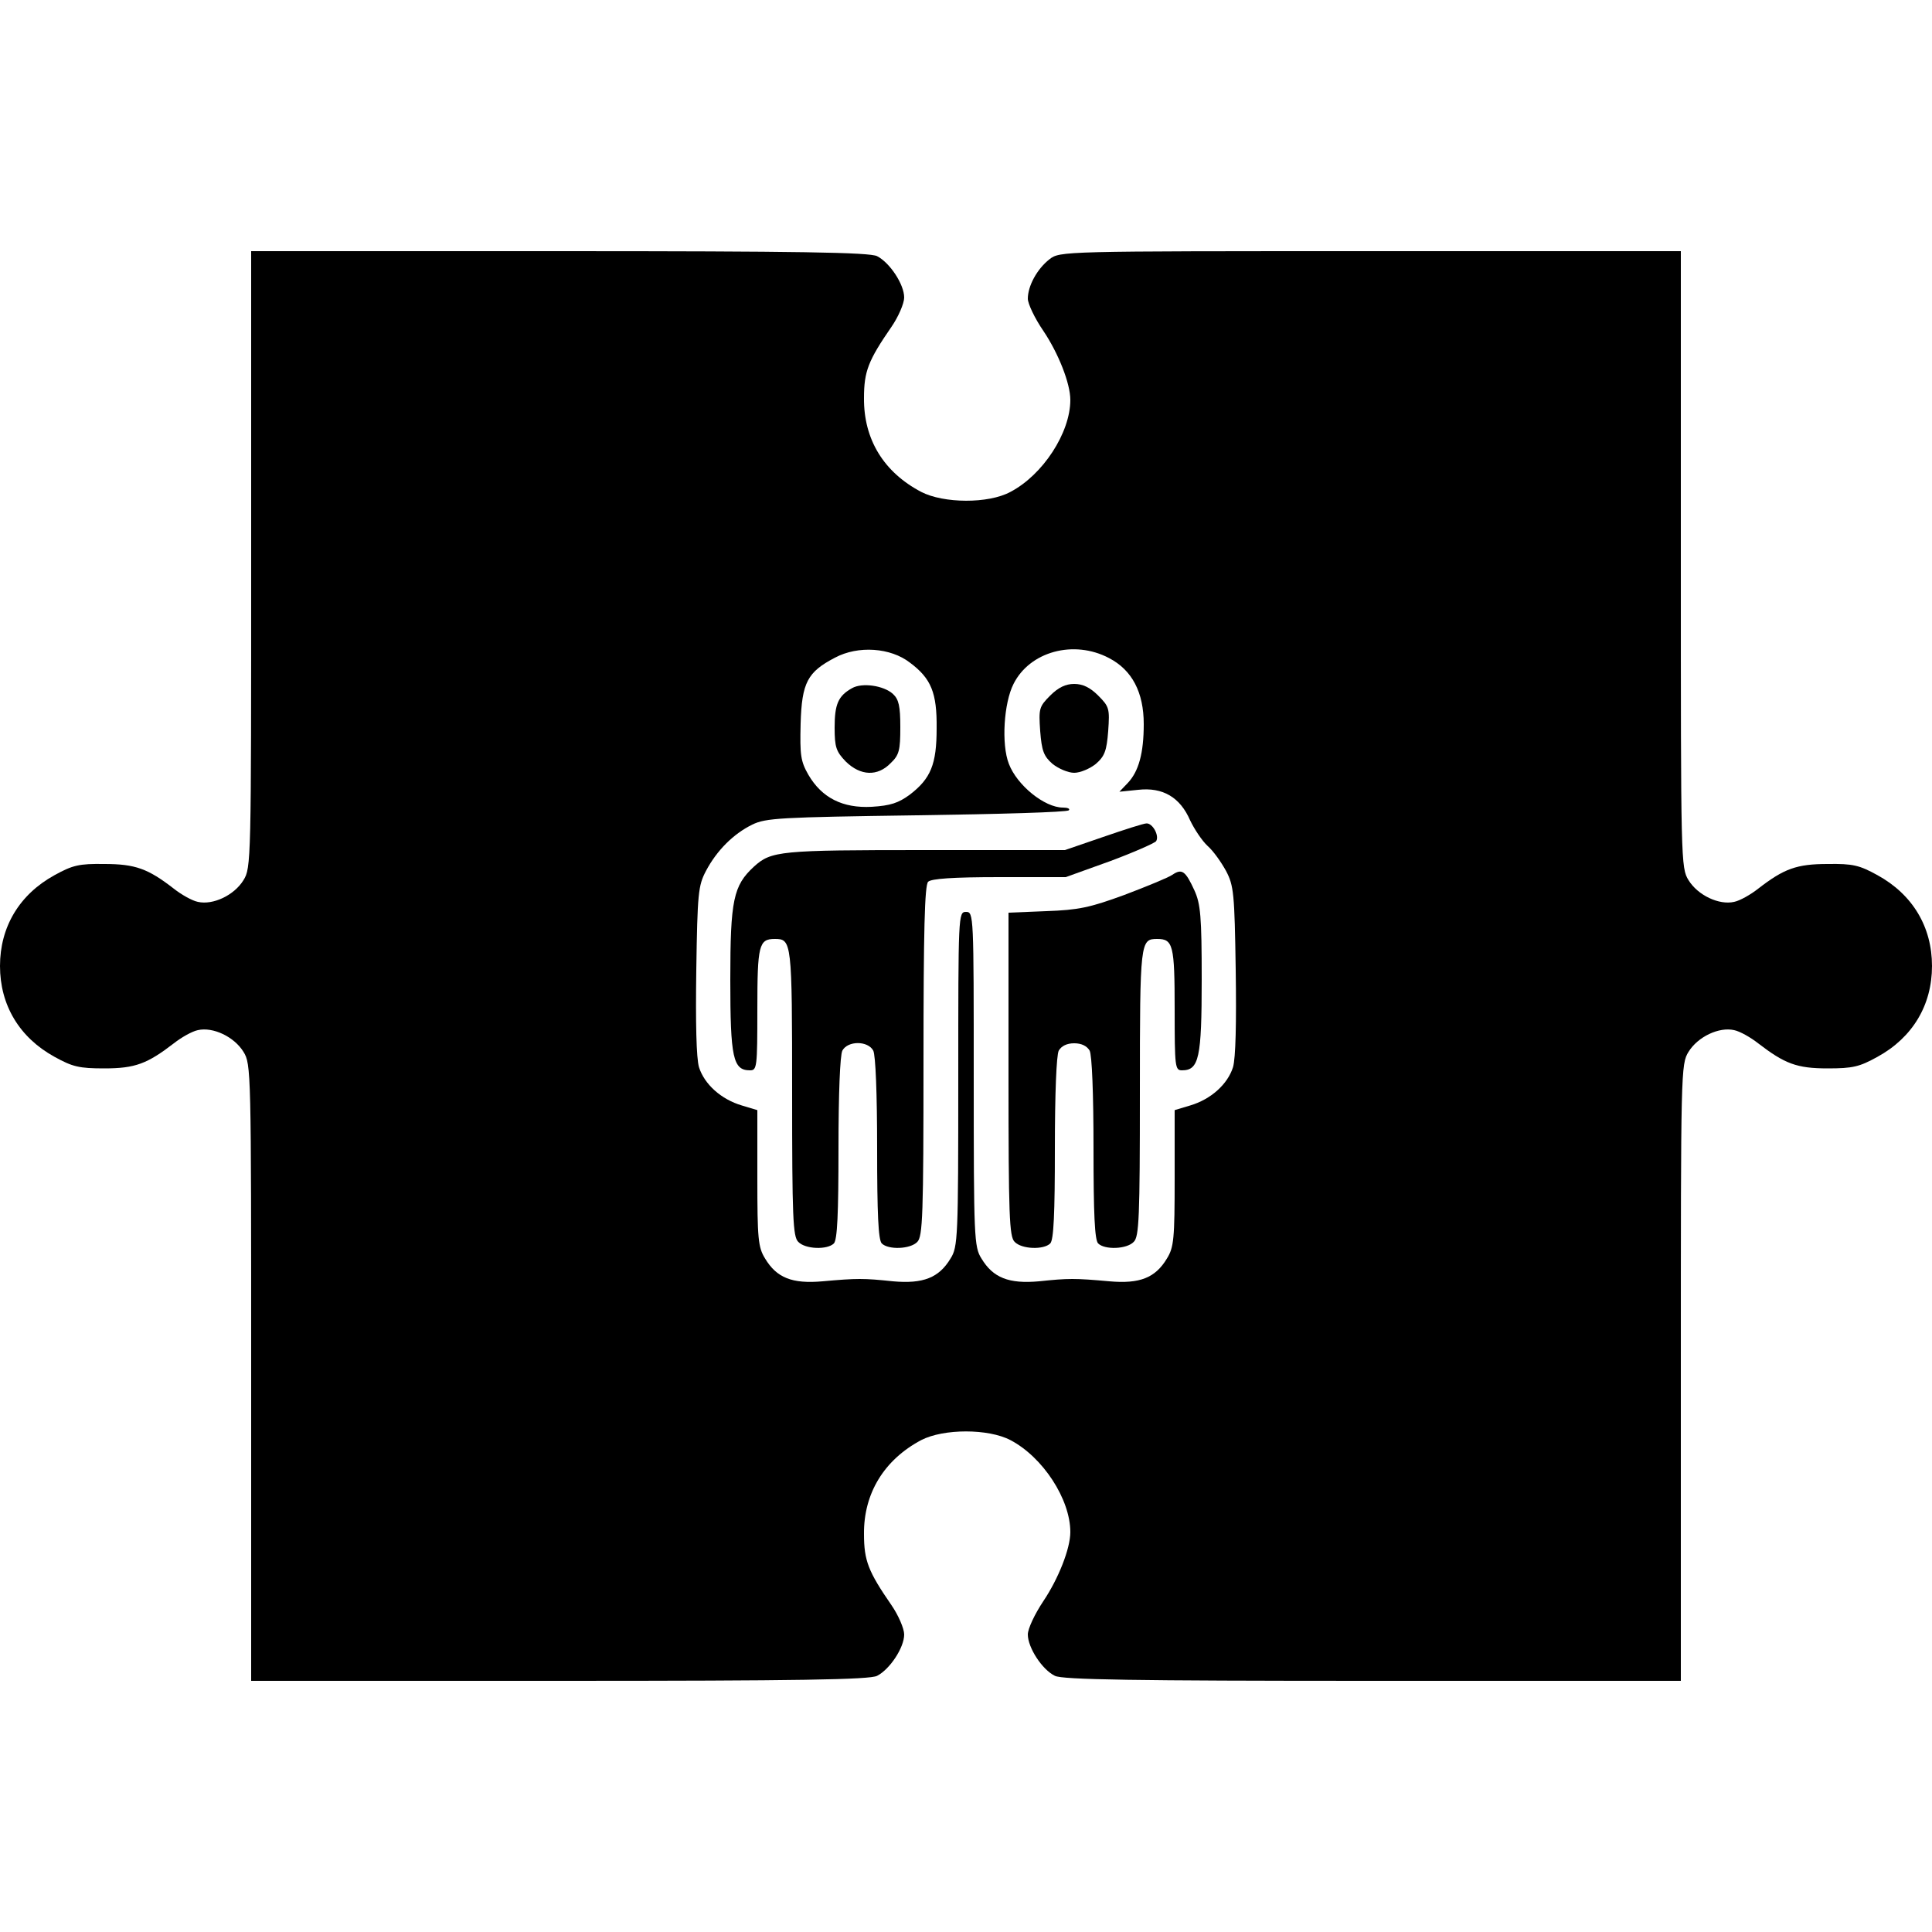 <?xml version="1.0" standalone="no"?>
<!DOCTYPE svg PUBLIC "-//W3C//DTD SVG 20010904//EN"
 "http://www.w3.org/TR/2001/REC-SVG-20010904/DTD/svg10.dtd">
<svg version="1.0" xmlns="http://www.w3.org/2000/svg"
 width="500pt" height="500pt" viewBox="0 0 500 500"
 preserveAspectRatio="xMidYMid meet">
<g transform="translate(0,500) scale(0.1,-0.1)"
fill="#000000" stroke="none">
<path d="M650 3553 c0 -783 0 -799 -20 -831 -24 -39 -79 -65 -118 -56 -15 3
-43 19 -62 34 -67 52 -100 64 -180 64 -65 1 -82 -3 -129 -29 -91 -50 -141
-134 -141 -235 0 -101 50 -185 141 -235 47 -26 64 -30 129 -30 80 0 111 12
180 65 19 15 47 31 62 34 39 9 94 -17 118 -56 20 -32 20 -48 20 -830 l0 -798
798 0 c617 0 803 3 822 13 33 17 70 73 70 107 0 15 -15 50 -33 76 -60 87 -71
115 -71 184 -1 105 52 192 148 243 58 30 174 30 231 0 84 -44 155 -153 155
-238 0 -43 -31 -121 -70 -179 -22 -33 -40 -71 -40 -86 0 -34 37 -91 70 -107
19 -10 205 -13 823 -13 l797 0 0 798 c0 782 0 798 20 830 24 39 79 65 118 56
15 -3 43 -19 62 -34 69 -53 100 -65 180 -65 65 0 82 4 129 30 91 50 141 134
141 235 0 101 -50 185 -141 235 -47 26 -64 30 -129 29 -80 0 -113 -12 -180
-64 -19 -15 -47 -31 -62 -34 -39 -9 -94 17 -118 56 -20 32 -20 48 -20 831 l0
797 -804 0 c-799 0 -803 0 -830 -21 -32 -25 -56 -69 -56 -102 0 -13 18 -51 40
-83 39 -58 70 -136 70 -179 0 -85 -71 -194 -155 -238 -57 -31 -173 -30 -231 0
-97 51 -149 136 -148 243 0 69 11 97 71 184 18 26 33 61 33 76 0 34 -37 90
-70 107 -19 10 -205 13 -822 13 l-798 0 0 -797z m1705 -268 c55 -41 70 -78 69
-170 0 -93 -15 -130 -70 -172 -29 -21 -49 -28 -98 -31 -75 -4 -129 23 -164 83
-20 35 -22 51 -20 132 3 107 18 134 89 171 60 32 144 26 194 -13z m515 12 c60
-31 90 -89 90 -171 0 -75 -13 -122 -41 -152 l-22 -23 49 5 c63 7 108 -19 134
-79 11 -23 31 -53 45 -66 15 -13 36 -43 48 -65 20 -38 22 -58 25 -256 2 -137
0 -228 -7 -252 -14 -44 -57 -83 -111 -99 l-40 -12 0 -176 c0 -157 -2 -179 -20
-208 -30 -50 -70 -66 -149 -59 -89 8 -106 8 -182 0 -78 -7 -119 9 -149 59 -19
30 -20 53 -20 465 0 425 0 432 -20 432 -20 0 -20 -7 -20 -432 0 -412 -1 -435
-20 -465 -30 -50 -71 -66 -149 -59 -76 8 -93 8 -182 0 -79 -7 -119 9 -149 59
-18 29 -20 51 -20 208 l0 176 -40 12 c-54 16 -97 55 -111 99 -7 24 -9 115 -7
252 3 199 5 218 25 256 28 53 71 96 120 120 35 17 71 19 425 24 212 3 390 8
394 13 4 4 -3 7 -15 7 -48 0 -119 58 -140 113 -20 51 -13 158 12 207 42 84
156 115 247 67z"/>
<path d="M2205 3219 c-36 -20 -45 -42 -45 -102 0 -51 4 -62 29 -88 38 -37 82
-39 116 -4 22 21 25 33 25 93 0 55 -4 72 -19 86 -24 22 -80 30 -106 15z"/>
<path d="M2718 3200 c-29 -29 -30 -34 -26 -92 4 -51 9 -65 32 -85 15 -12 40
-23 56 -23 16 0 41 11 56 23 23 20 28 34 32 85 4 58 3 63 -26 92 -21 21 -40
30 -62 30 -22 0 -41 -9 -62 -30z"/>
<path d="M2855 2834 l-99 -34 -362 0 c-376 0 -398 -2 -443 -43 -53 -49 -61
-86 -61 -292 0 -203 7 -235 51 -235 18 0 19 8 19 158 0 166 4 182 45 182 44 0
45 -5 45 -396 0 -325 2 -375 16 -388 18 -19 75 -21 92 -4 9 9 12 77 12 246 0
142 4 241 10 253 14 26 66 26 80 0 6 -12 10 -111 10 -253 0 -169 3 -237 12
-246 17 -17 74 -15 92 4 14 14 16 70 16 468 0 338 3 455 12 464 8 8 64 12 184
12 l172 0 114 41 c62 23 116 47 120 52 9 14 -9 47 -25 46 -7 0 -57 -16 -112
-35z"/>
<path d="M3034 2736 c-10 -7 -66 -30 -124 -52 -90 -33 -119 -39 -202 -42 l-98
-4 0 -418 c0 -367 2 -421 16 -434 18 -19 75 -21 92 -4 9 9 12 77 12 246 0 142
4 241 10 253 7 12 21 19 40 19 19 0 33 -7 40 -19 6 -12 10 -111 10 -253 0
-169 3 -237 12 -246 17 -17 74 -15 92 4 14 13 16 63 16 388 0 391 1 396 45
396 41 0 45 -16 45 -182 0 -150 1 -158 19 -158 44 0 51 32 51 235 0 164 -3
196 -19 231 -23 50 -32 57 -57 40z"/>
</g>
</svg>
